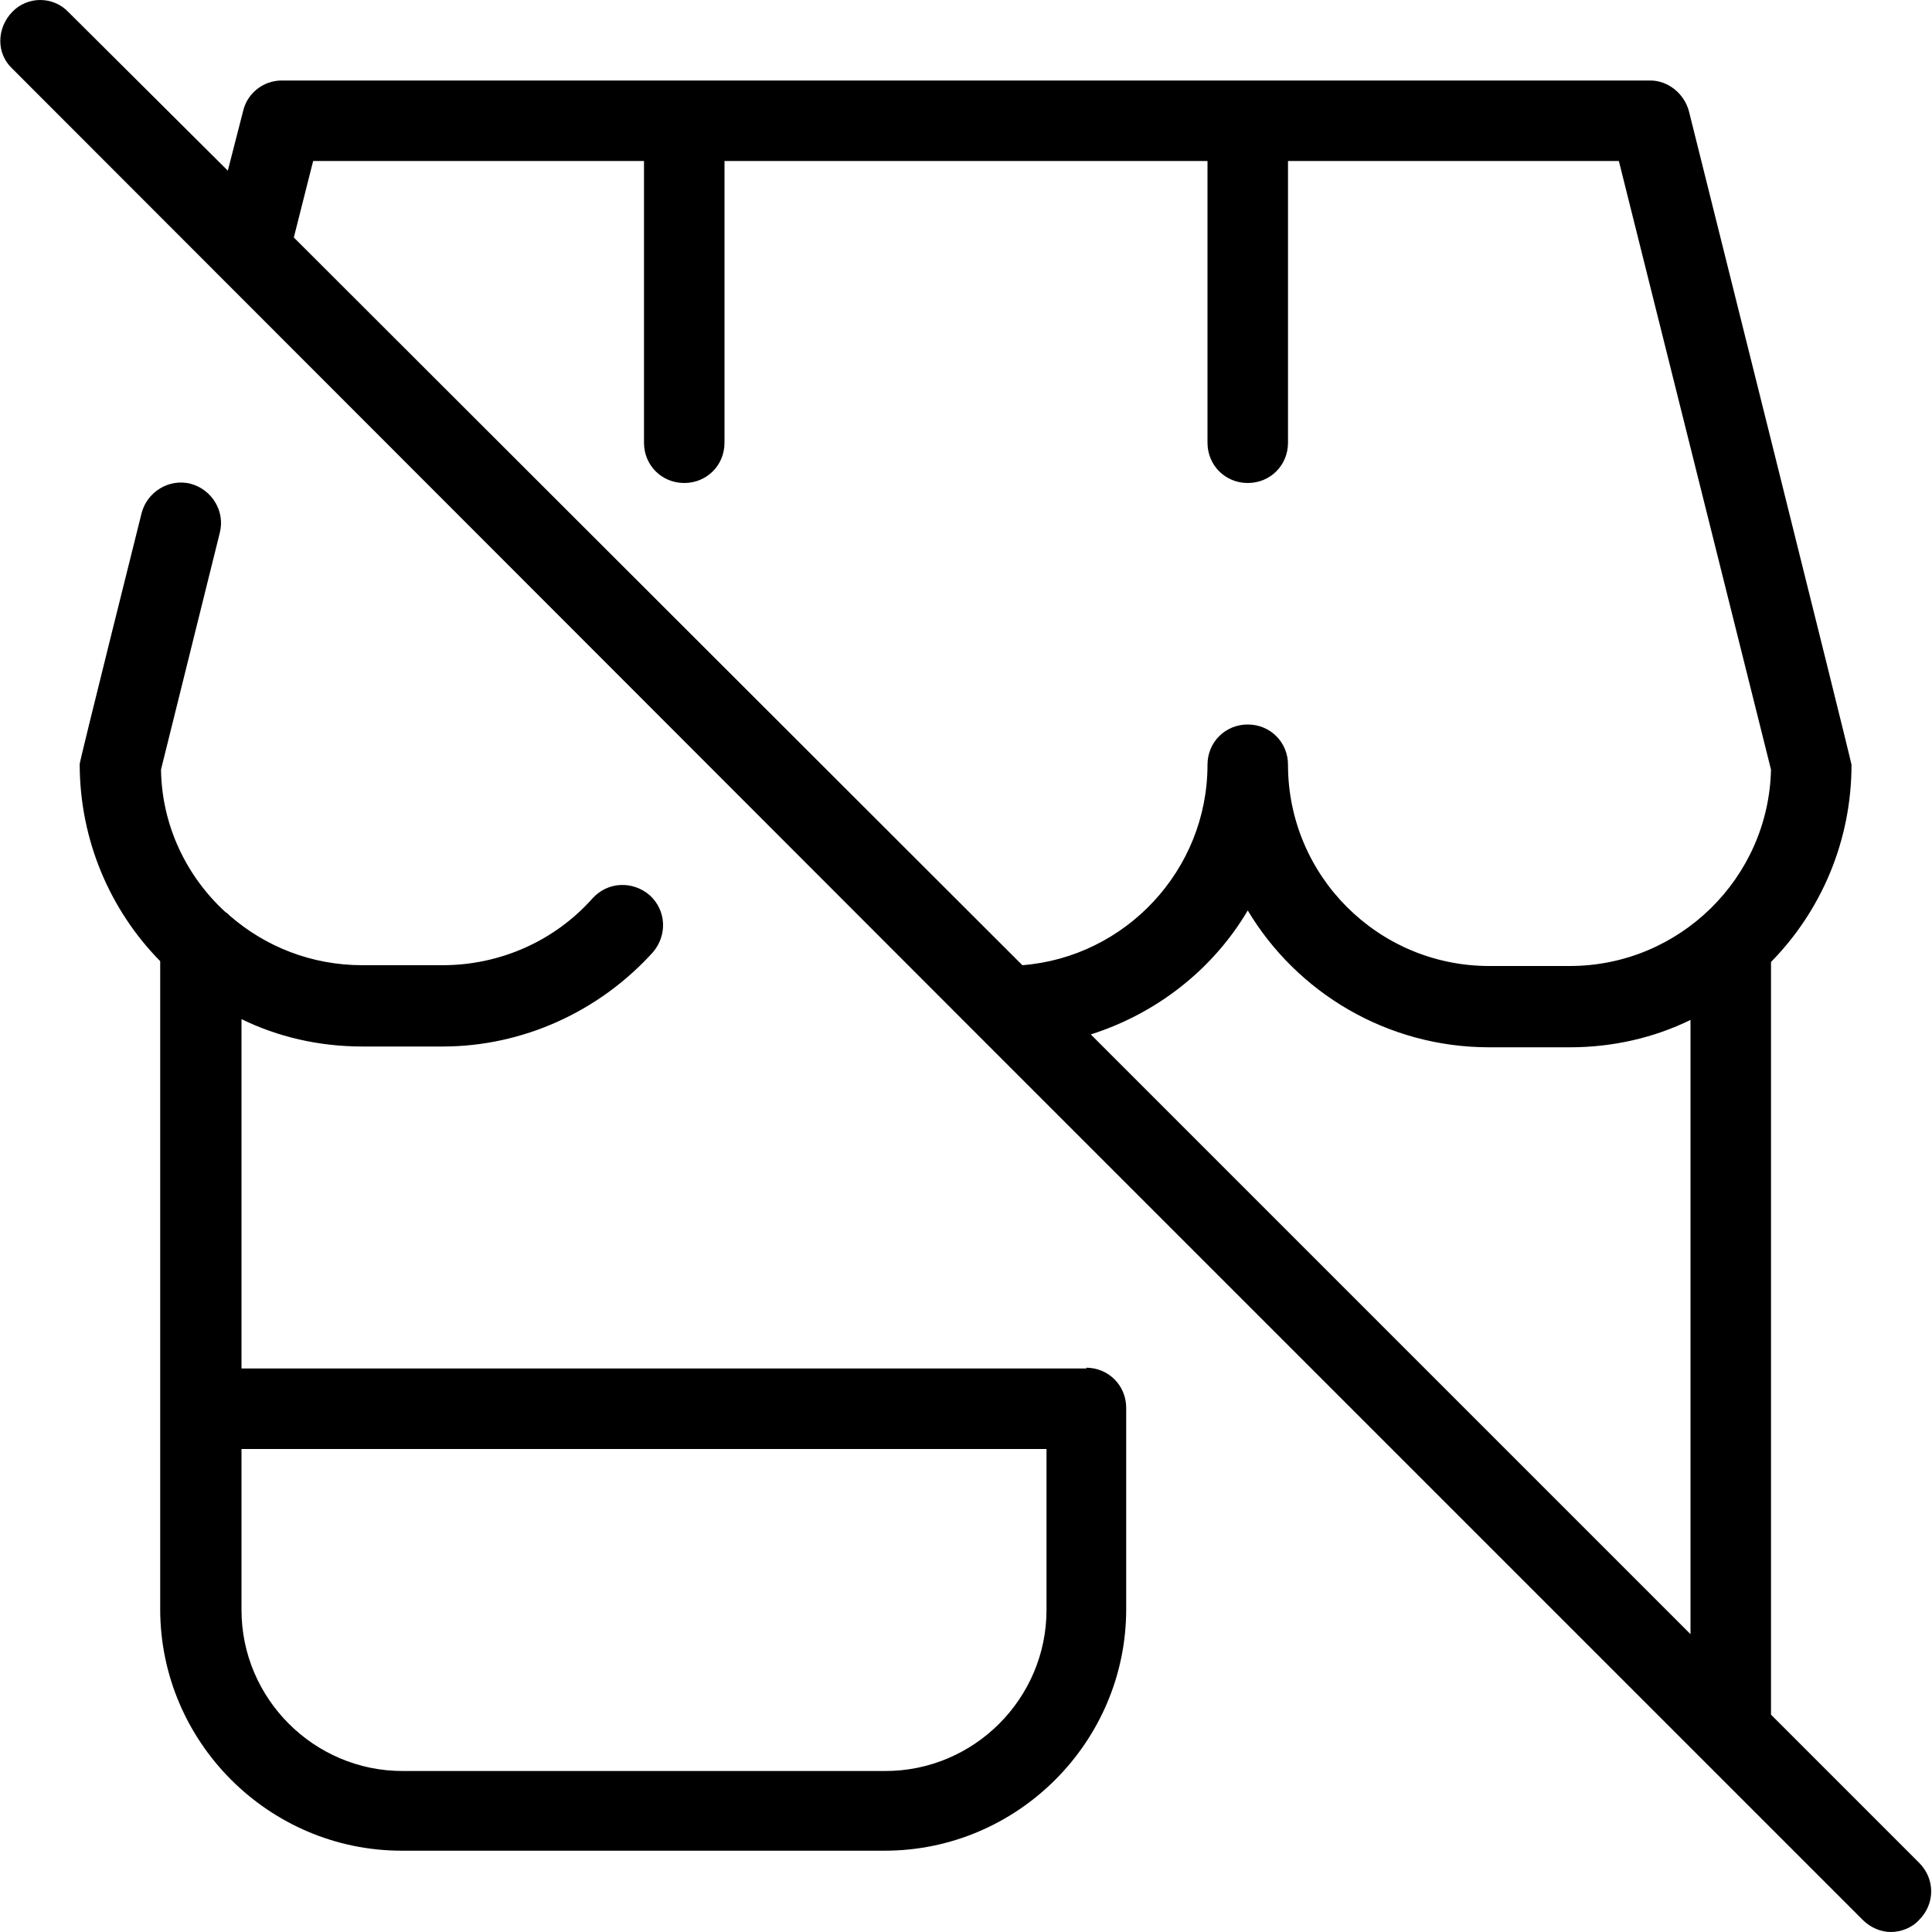 <?xml version="1.0" encoding="UTF-8"?>
<svg xmlns="http://www.w3.org/2000/svg" id="Layer_1" data-name="Layer 1" viewBox="0 0 24 24" width="512" height="512"><path d="M13.5,17H3v-4.34c.45,.22,.96,.34,1.5,.34h1c.99,0,1.94-.43,2.61-1.17,.18-.21,.17-.52-.04-.71-.21-.18-.52-.17-.71,.04-.47,.53-1.15,.83-1.86,.83h-1c-.63,0-1.2-.23-1.64-.61-.02-.02-.04-.04-.06-.05-.48-.44-.79-1.07-.8-1.77l.73-2.94c.07-.27-.1-.54-.36-.61-.27-.07-.54,.1-.61,.36,0,0-.77,3.08-.77,3.12,0,.95,.38,1.82,1,2.45v8.05c0,1.65,1.35,3,3,3h6c1.65,0,3-1.35,3-3v-2.5c0-.28-.22-.5-.5-.5Zm-.5,3c0,1.1-.9,2-2,2H5c-1.1,0-2-.9-2-2v-2H13v2Zm10.85,3.15l-1.85-1.85V11.99s0-.03,0-.04c.62-.63,1-1.5,1-2.45,0-.04-2.02-8.12-2.02-8.12-.06-.22-.26-.38-.48-.38H3.5c-.23,0-.43,.16-.48,.38l-.19,.74L.85,.15C.66-.05,.34-.05,.15,.15S-.05,.66,.15,.85L12.14,12.85s0,0,0,0l11,11c.1,.1,.23,.15,.35,.15s.26-.05,.35-.15c.2-.2,.2-.51,0-.71Zm-2.85-2.85l-7.45-7.45c.82-.26,1.52-.81,1.95-1.54,.61,1.02,1.73,1.7,3,1.7h1c.54,0,1.05-.12,1.5-.34v7.63ZM3.89,2h4.11v3.5c0,.28,.22,.5,.5,.5s.5-.22,.5-.5V2h6v3.5c0,.28,.22,.5,.5,.5s.5-.22,.5-.5V2h4.11l1.89,7.56c-.03,1.35-1.14,2.44-2.5,2.44h-1c-1.38,0-2.5-1.12-2.5-2.5,0-.28-.22-.5-.5-.5s-.5,.22-.5,.5c0,1.31-1.02,2.39-2.3,2.49L3.65,2.95l.24-.95Z"/></svg>

